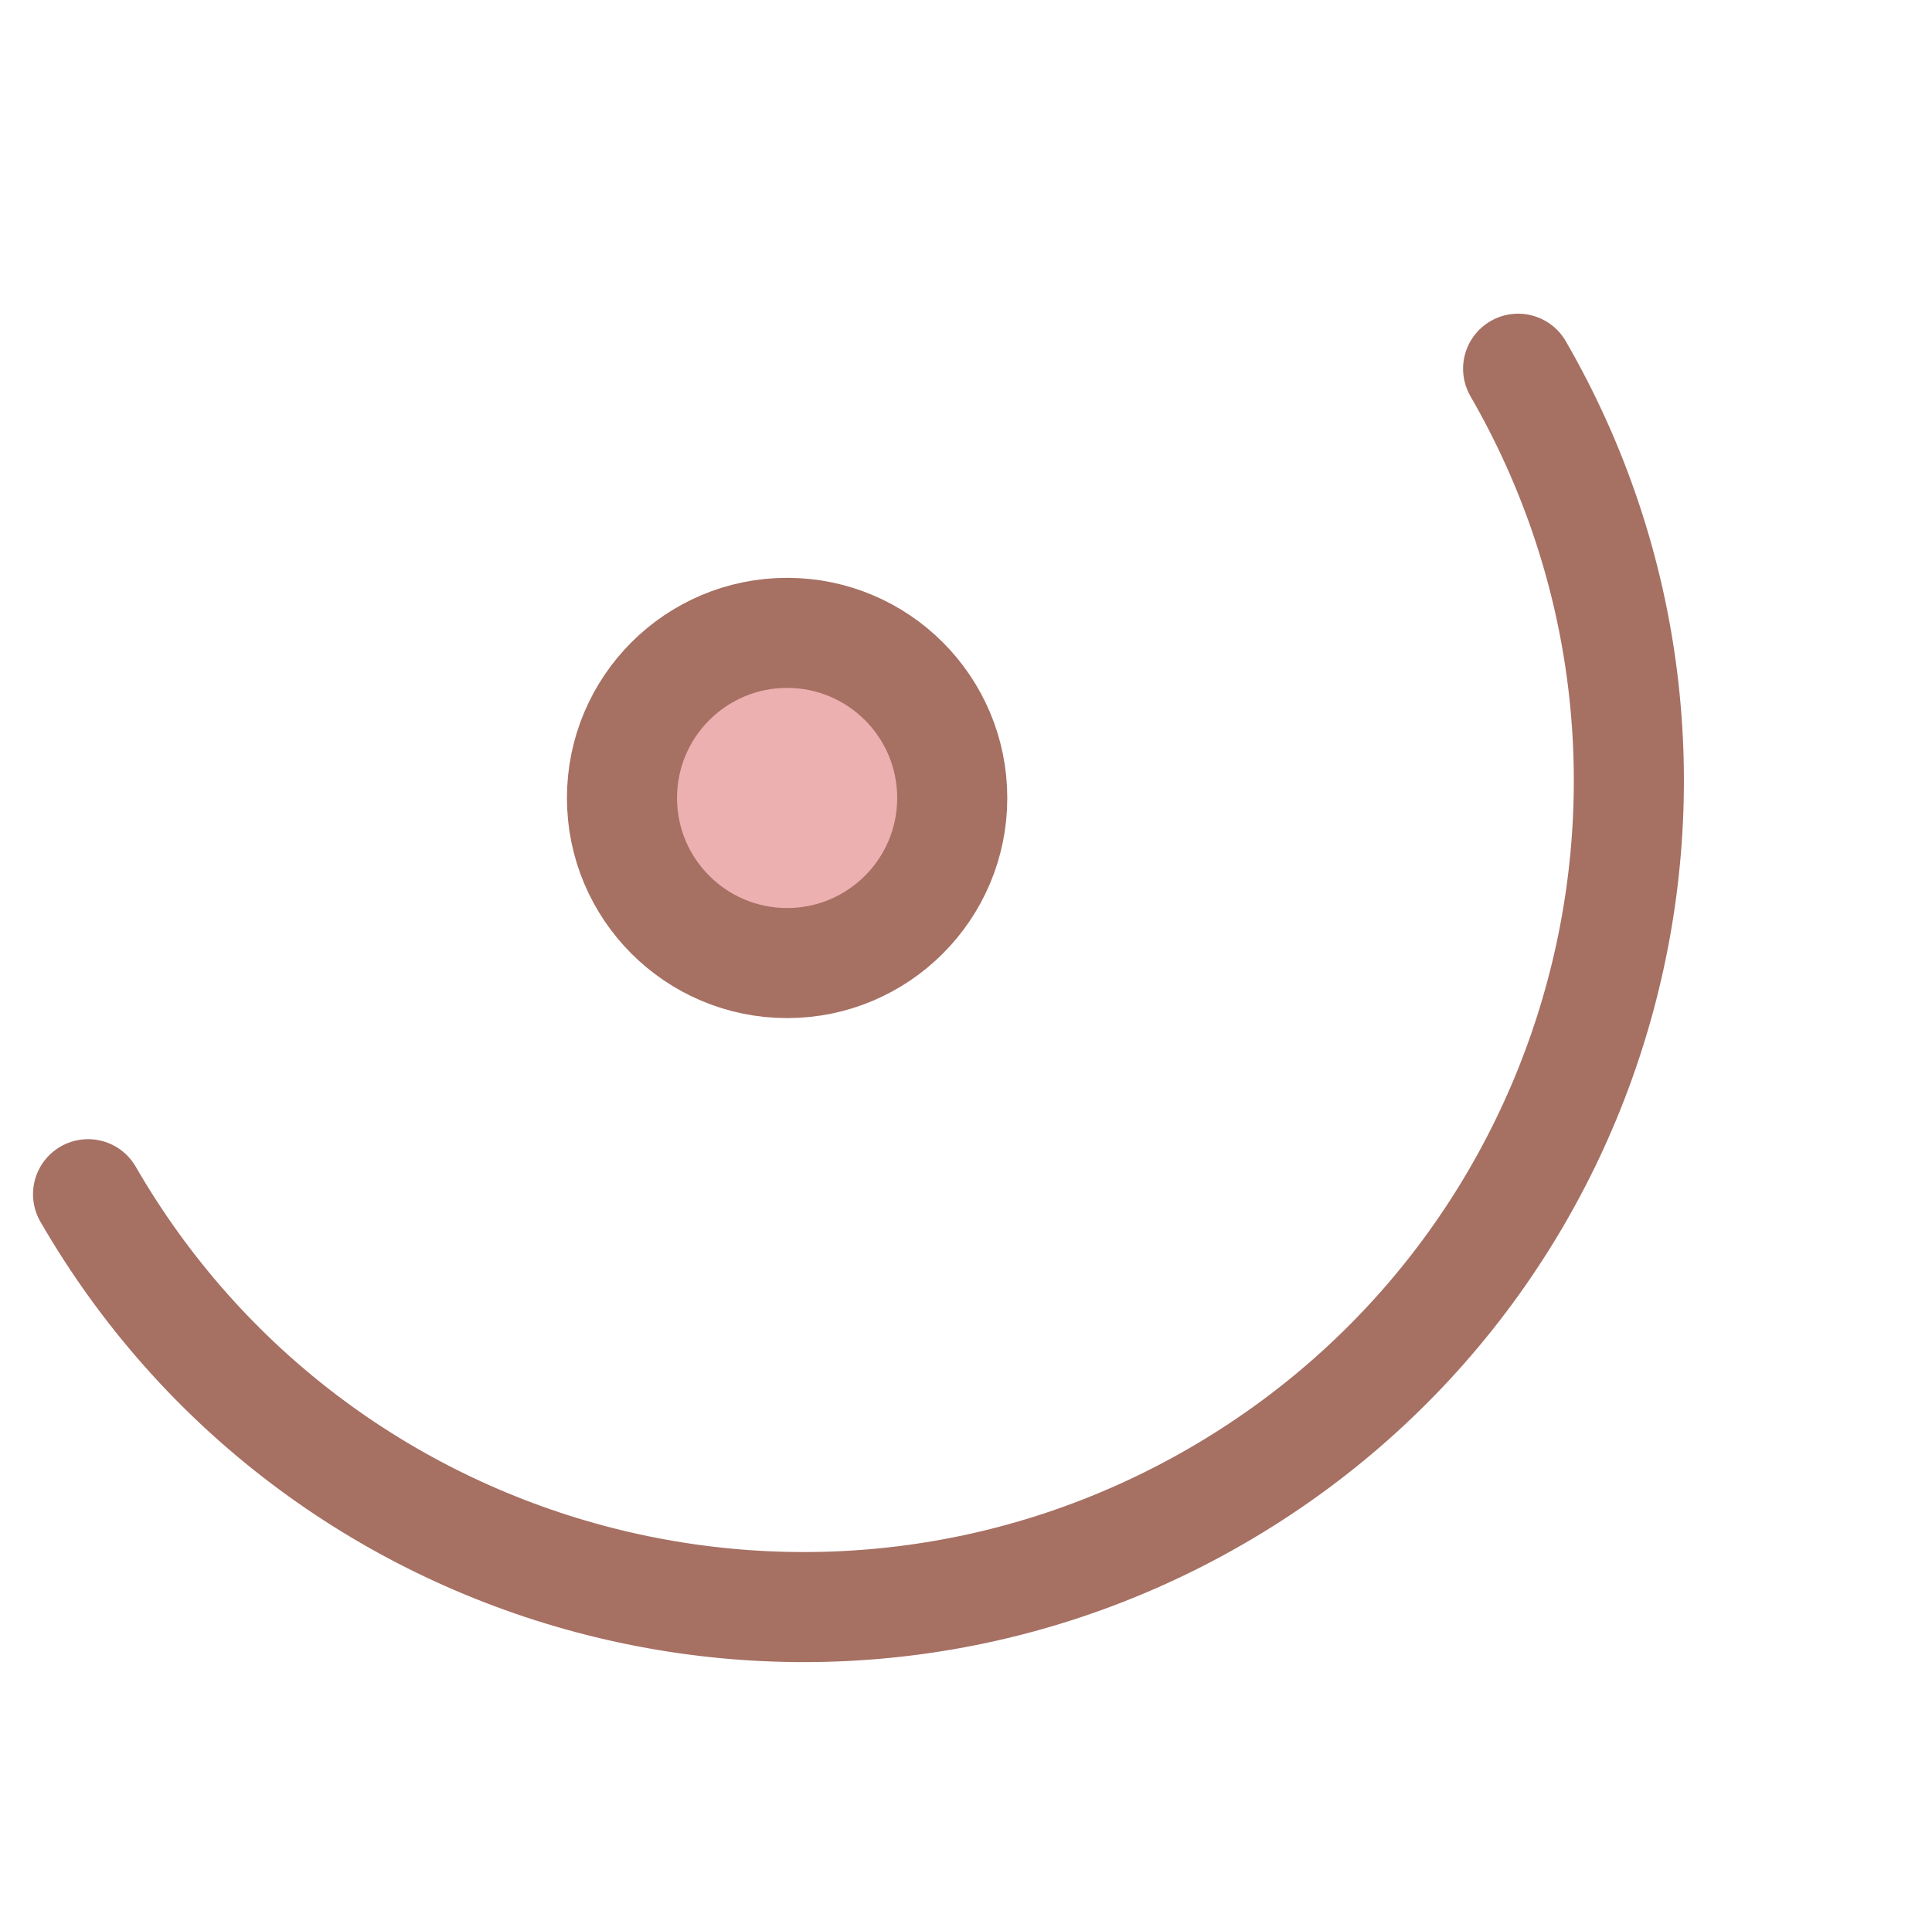 <svg width="351" height="347" viewBox="0 0 351 347" fill="none" xmlns="http://www.w3.org/2000/svg">
<path d="M275.808 67C317.229 138.744 292.648 230.482 220.904 271.904C149.16 313.325 57.421 288.744 16 217" stroke="#A67063" stroke-width="20" stroke-linecap="round"/>
<circle cx="143" cy="145" r="30" fill="#ECB0B0" stroke="#A67063" stroke-width="20"/>
</svg>
